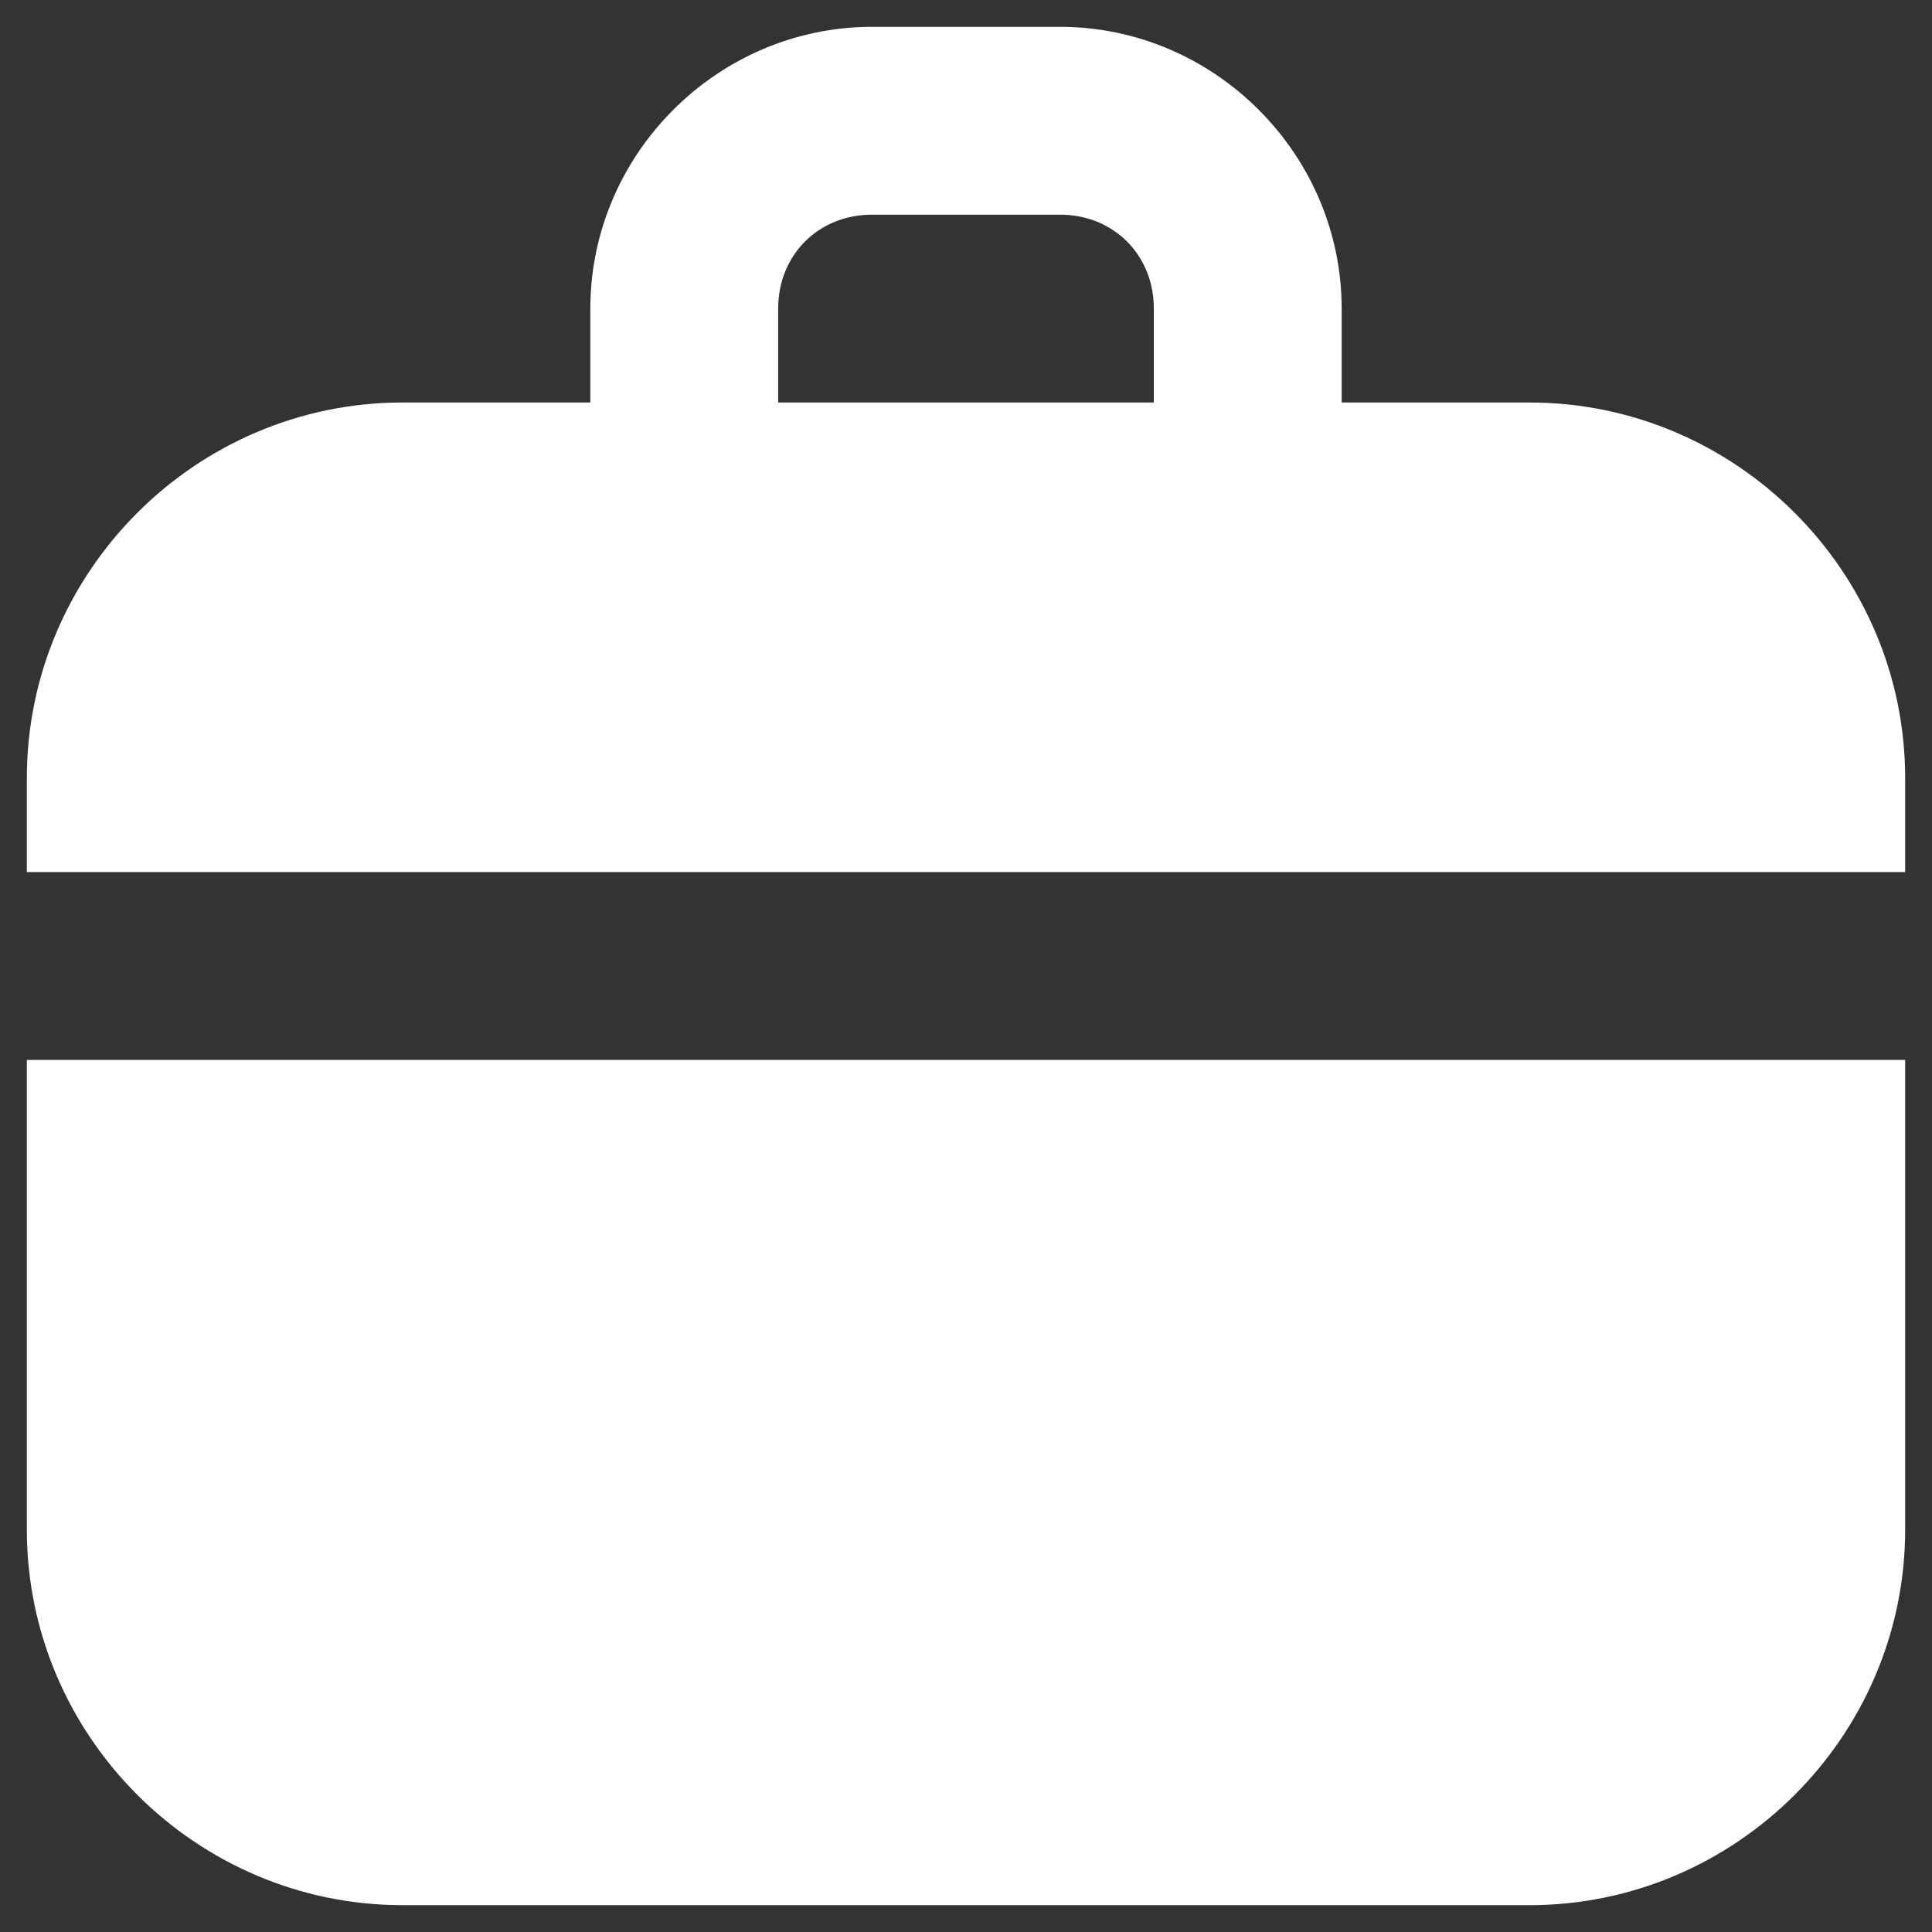 <svg width="36" height="36" viewBox="0 0 36 36" fill="none" xmlns="http://www.w3.org/2000/svg">
<rect x="0" y="0" width="36" height="36" fill="#333333" stroke="none"/>
<path d="M16.25 0.5C13.372 0.5 11 2.872 11 5.75V7.5H7.5C3.652 7.5 0.5 10.652 0.5 14.5V16.25H35.5V14.5C35.5 10.652 32.348 7.5 28.5 7.5H25V5.75C25 2.872 22.628 0.5 19.75 0.5H16.25ZM16.25 4H19.75C20.75 4 21.5 4.75 21.5 5.75V7.5H14.5V5.75C14.5 4.75 15.25 4 16.25 4ZM0.5 19.75V28.5C0.5 32.348 3.652 35.5 7.5 35.5H28.5C32.348 35.5 35.5 32.348 35.5 28.5V19.75H0.5Z" fill="white"/>
</svg>
